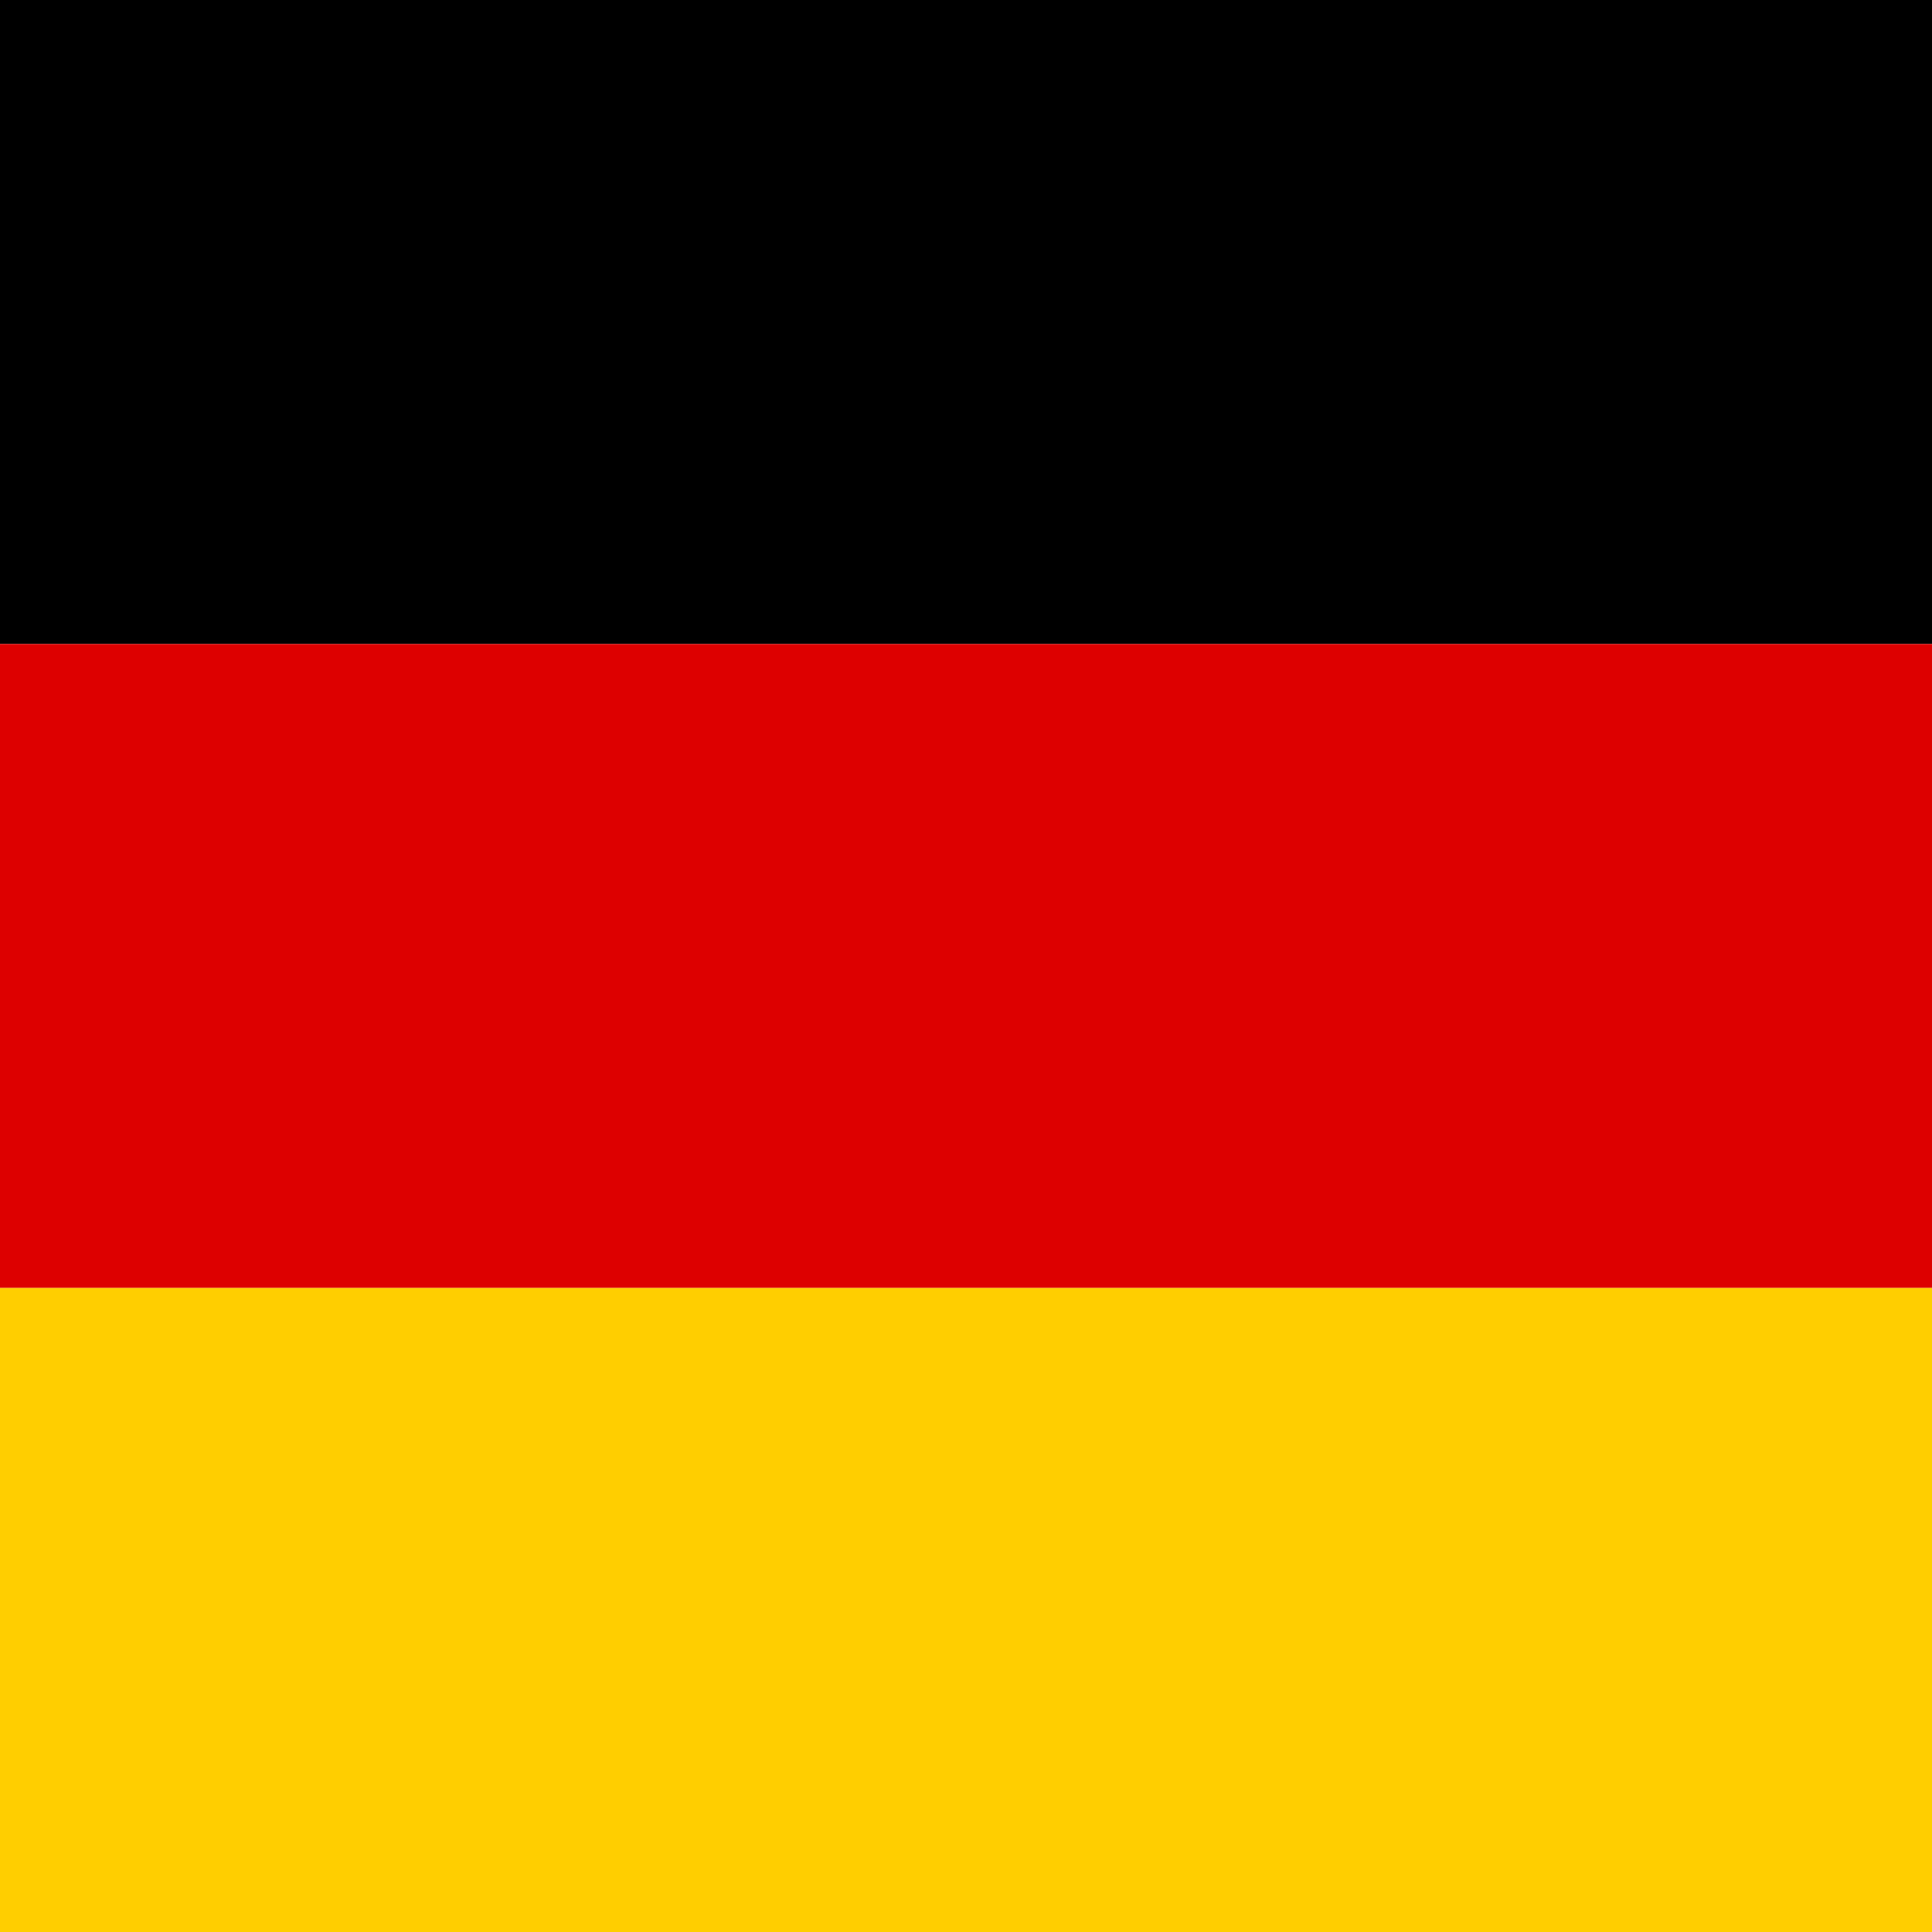 <svg xmlns="http://www.w3.org/2000/svg" viewBox="0 0 100 100">
  <rect width="100" height="33.333" fill="#000000"/>
  <rect y="33.333" width="100" height="33.333" fill="#DD0000"/>
  <rect y="66.666" width="100" height="33.334" fill="#FFCE00"/>
</svg>